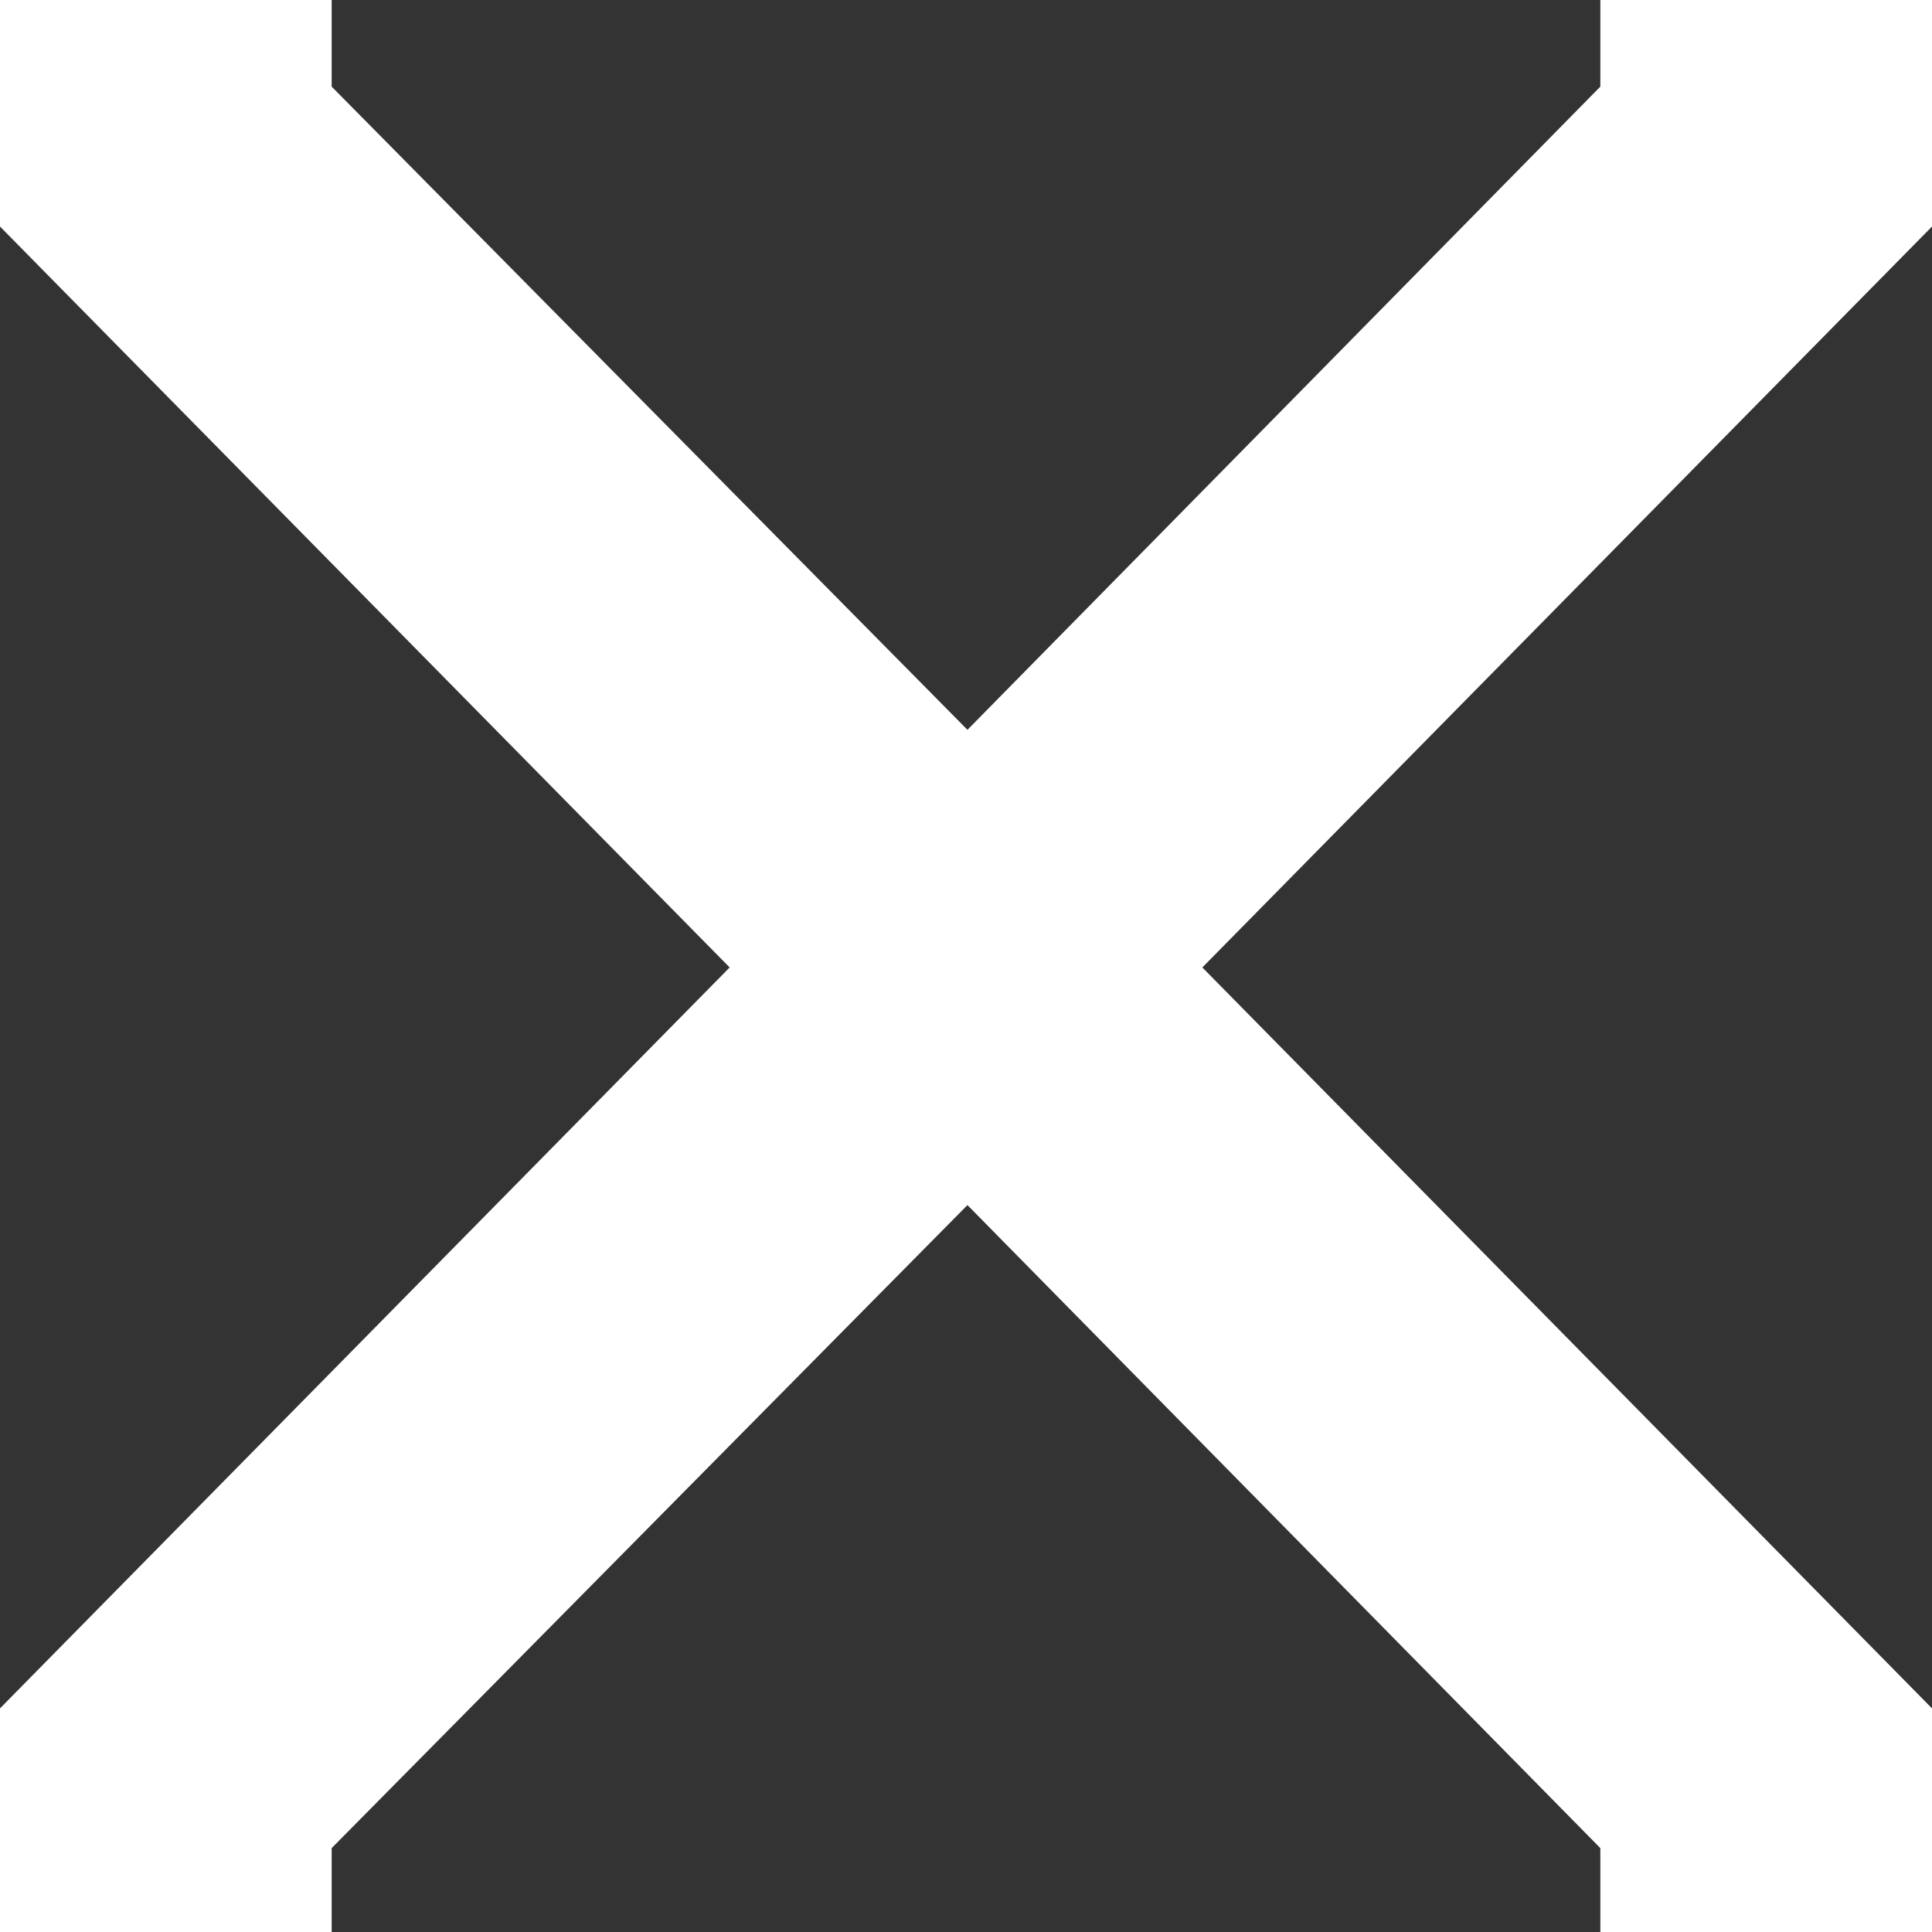 <svg width="12" height="12" viewBox="0 0 12 12" fill="none" xmlns="http://www.w3.org/2000/svg">
  <rect x="0" y="0" width="12" height="12" fill="#333333" stroke="none"/>
  <path
    d="M12 0V1.407L7.468 6.009L12 10.611V12H9.94V11.479L6.009 7.485L2.06 11.479V12H0V10.611L4.532 6.009L0 1.407V0H2.06V0.538L6.009 4.533L9.94 0.538V0H12Z"
    fill="white" />
</svg>